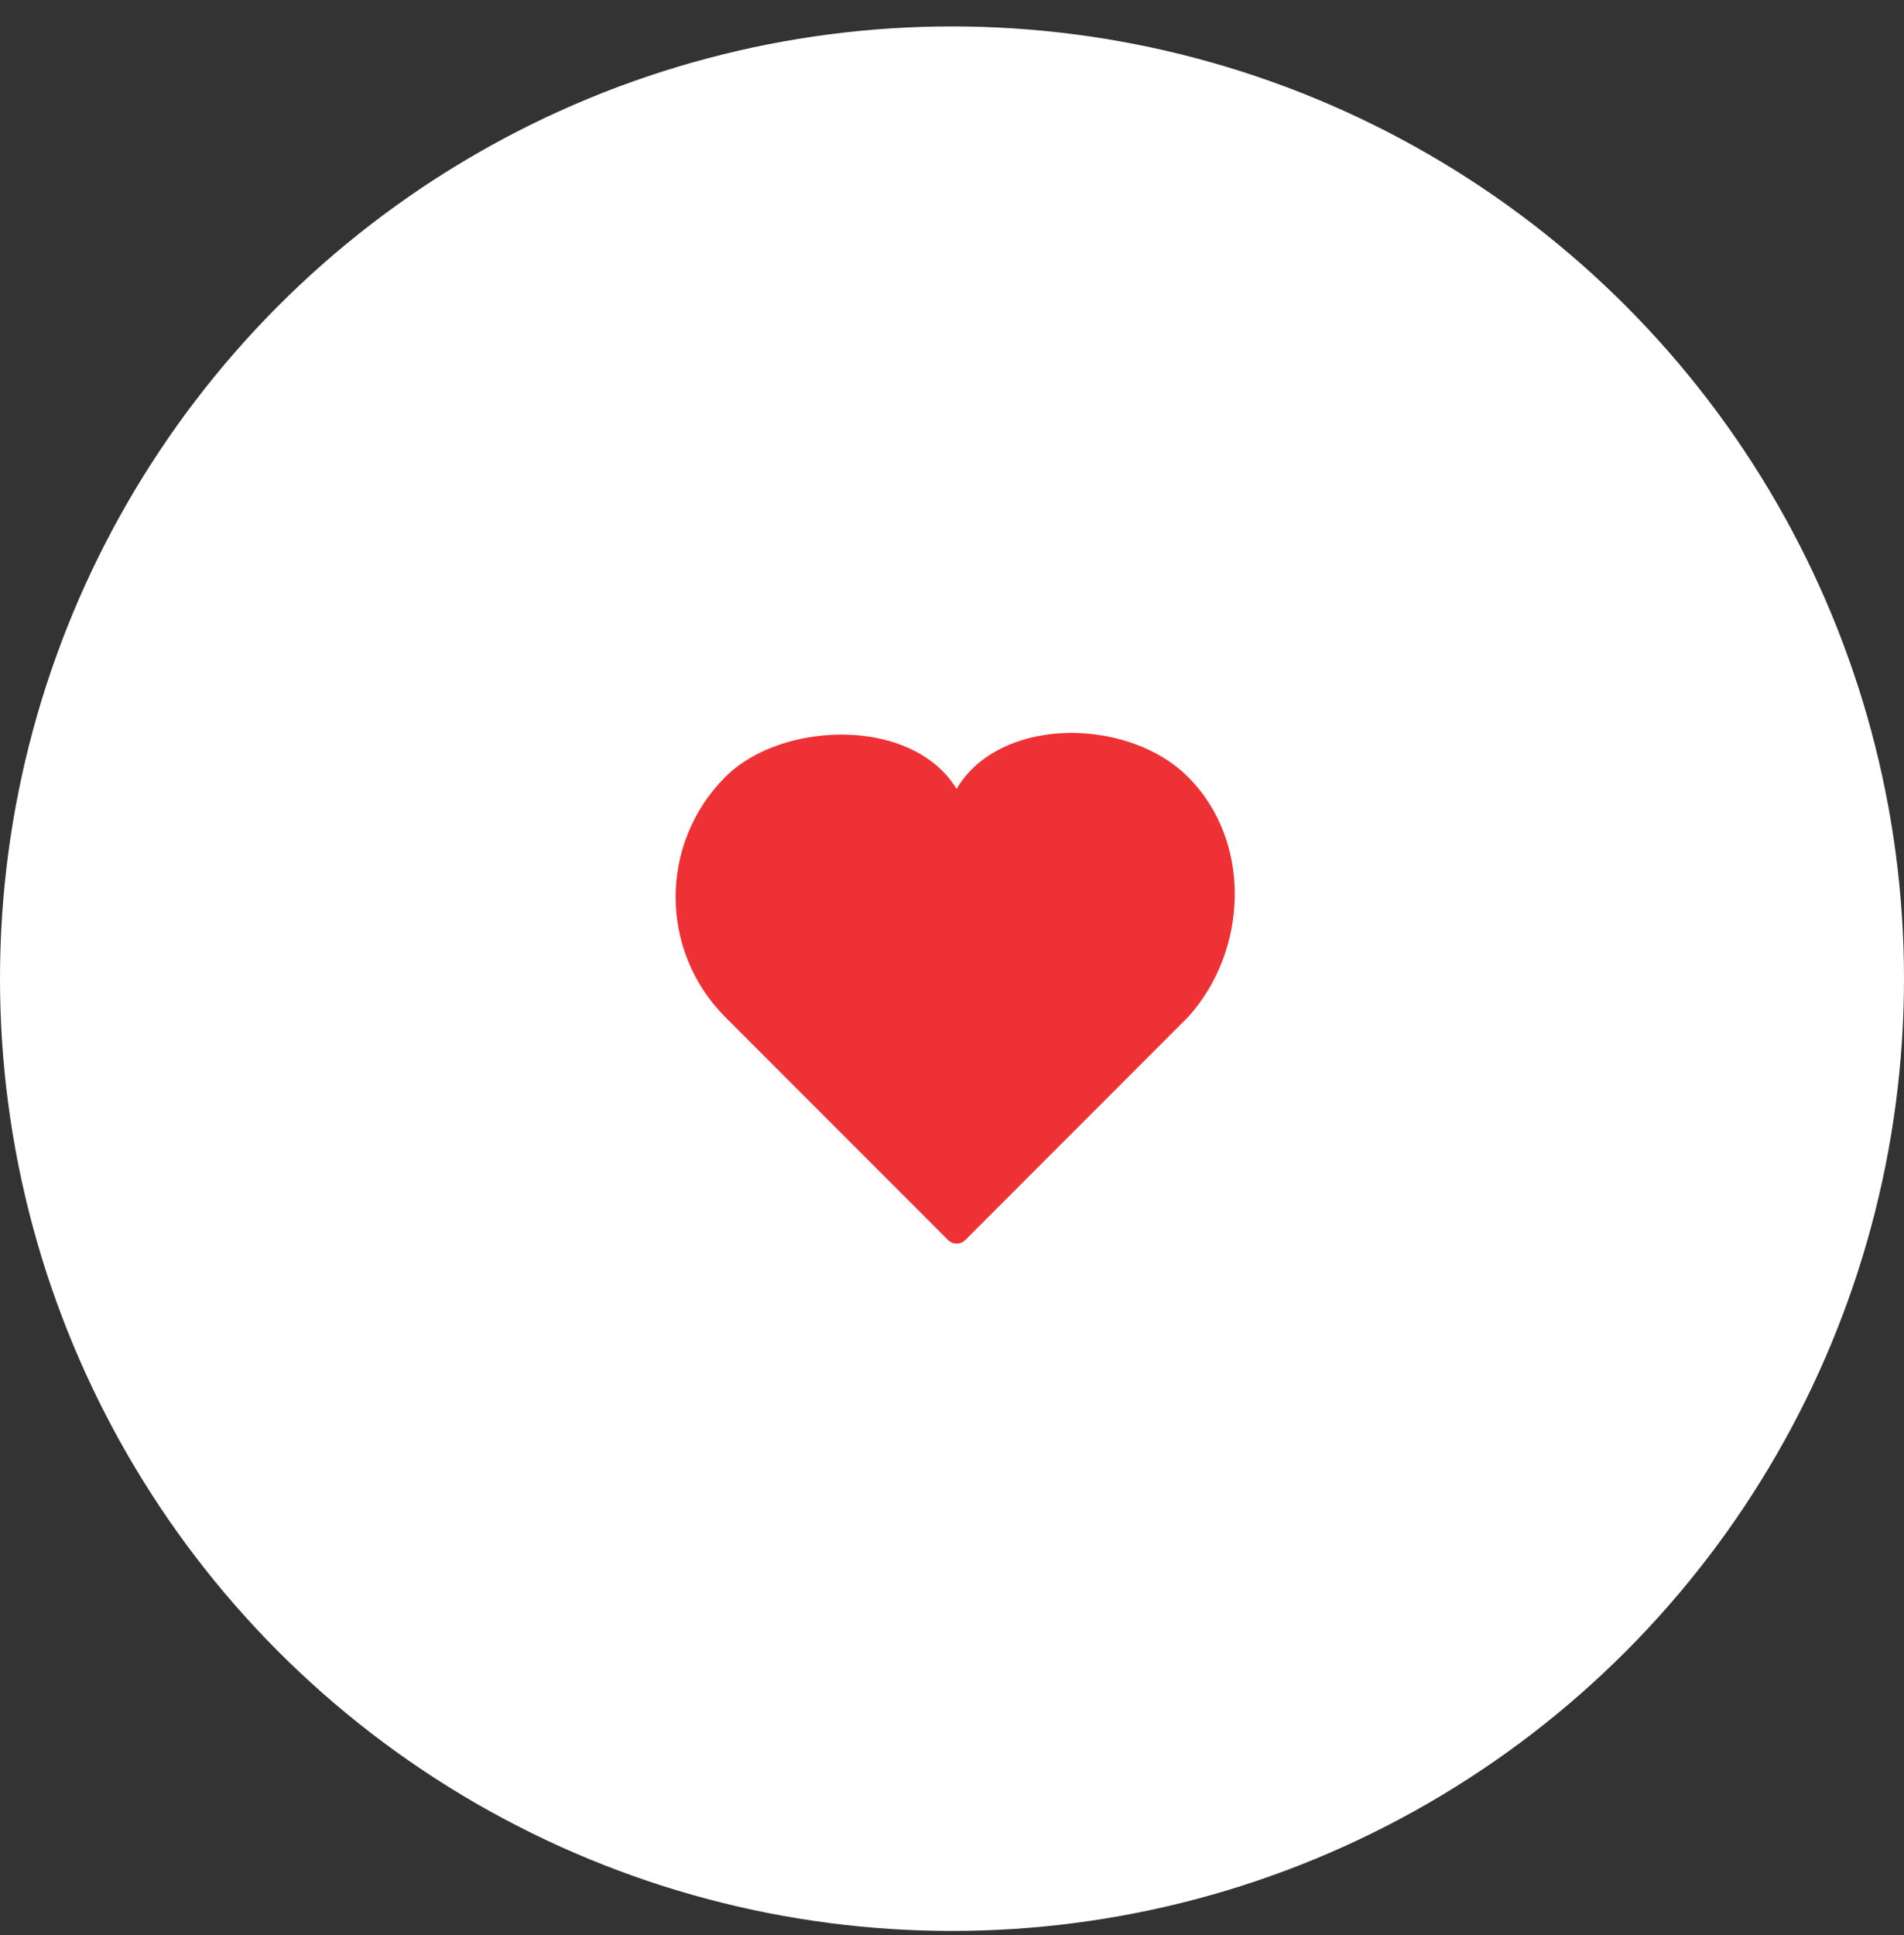 <svg width="62" height="63" viewBox="0 0 62 63" fill="none" xmlns="http://www.w3.org/2000/svg">
    <rect x="0" y="0" width="62" height="63" fill="#333333" stroke="none"/>
    <circle cx="31" cy="31.86" r="31" fill="white"/>
    <path d="M34.208 23.899C32.97 24.045 31.777 24.612 31.148 25.683C30.506 24.618 29.286 24.078 28.042 23.947C26.454 23.779 24.661 24.25 23.618 25.293C21.461 27.452 21.461 30.952 23.618 33.111L30.872 40.369C30.946 40.443 31.047 40.485 31.152 40.485C31.257 40.485 31.357 40.443 31.432 40.369L38.685 33.111C38.69 33.106 38.695 33.101 38.699 33.096C40.635 30.945 40.791 27.401 38.685 25.293C37.581 24.188 35.788 23.713 34.208 23.899Z" fill="#EE3135"/>
</svg>
